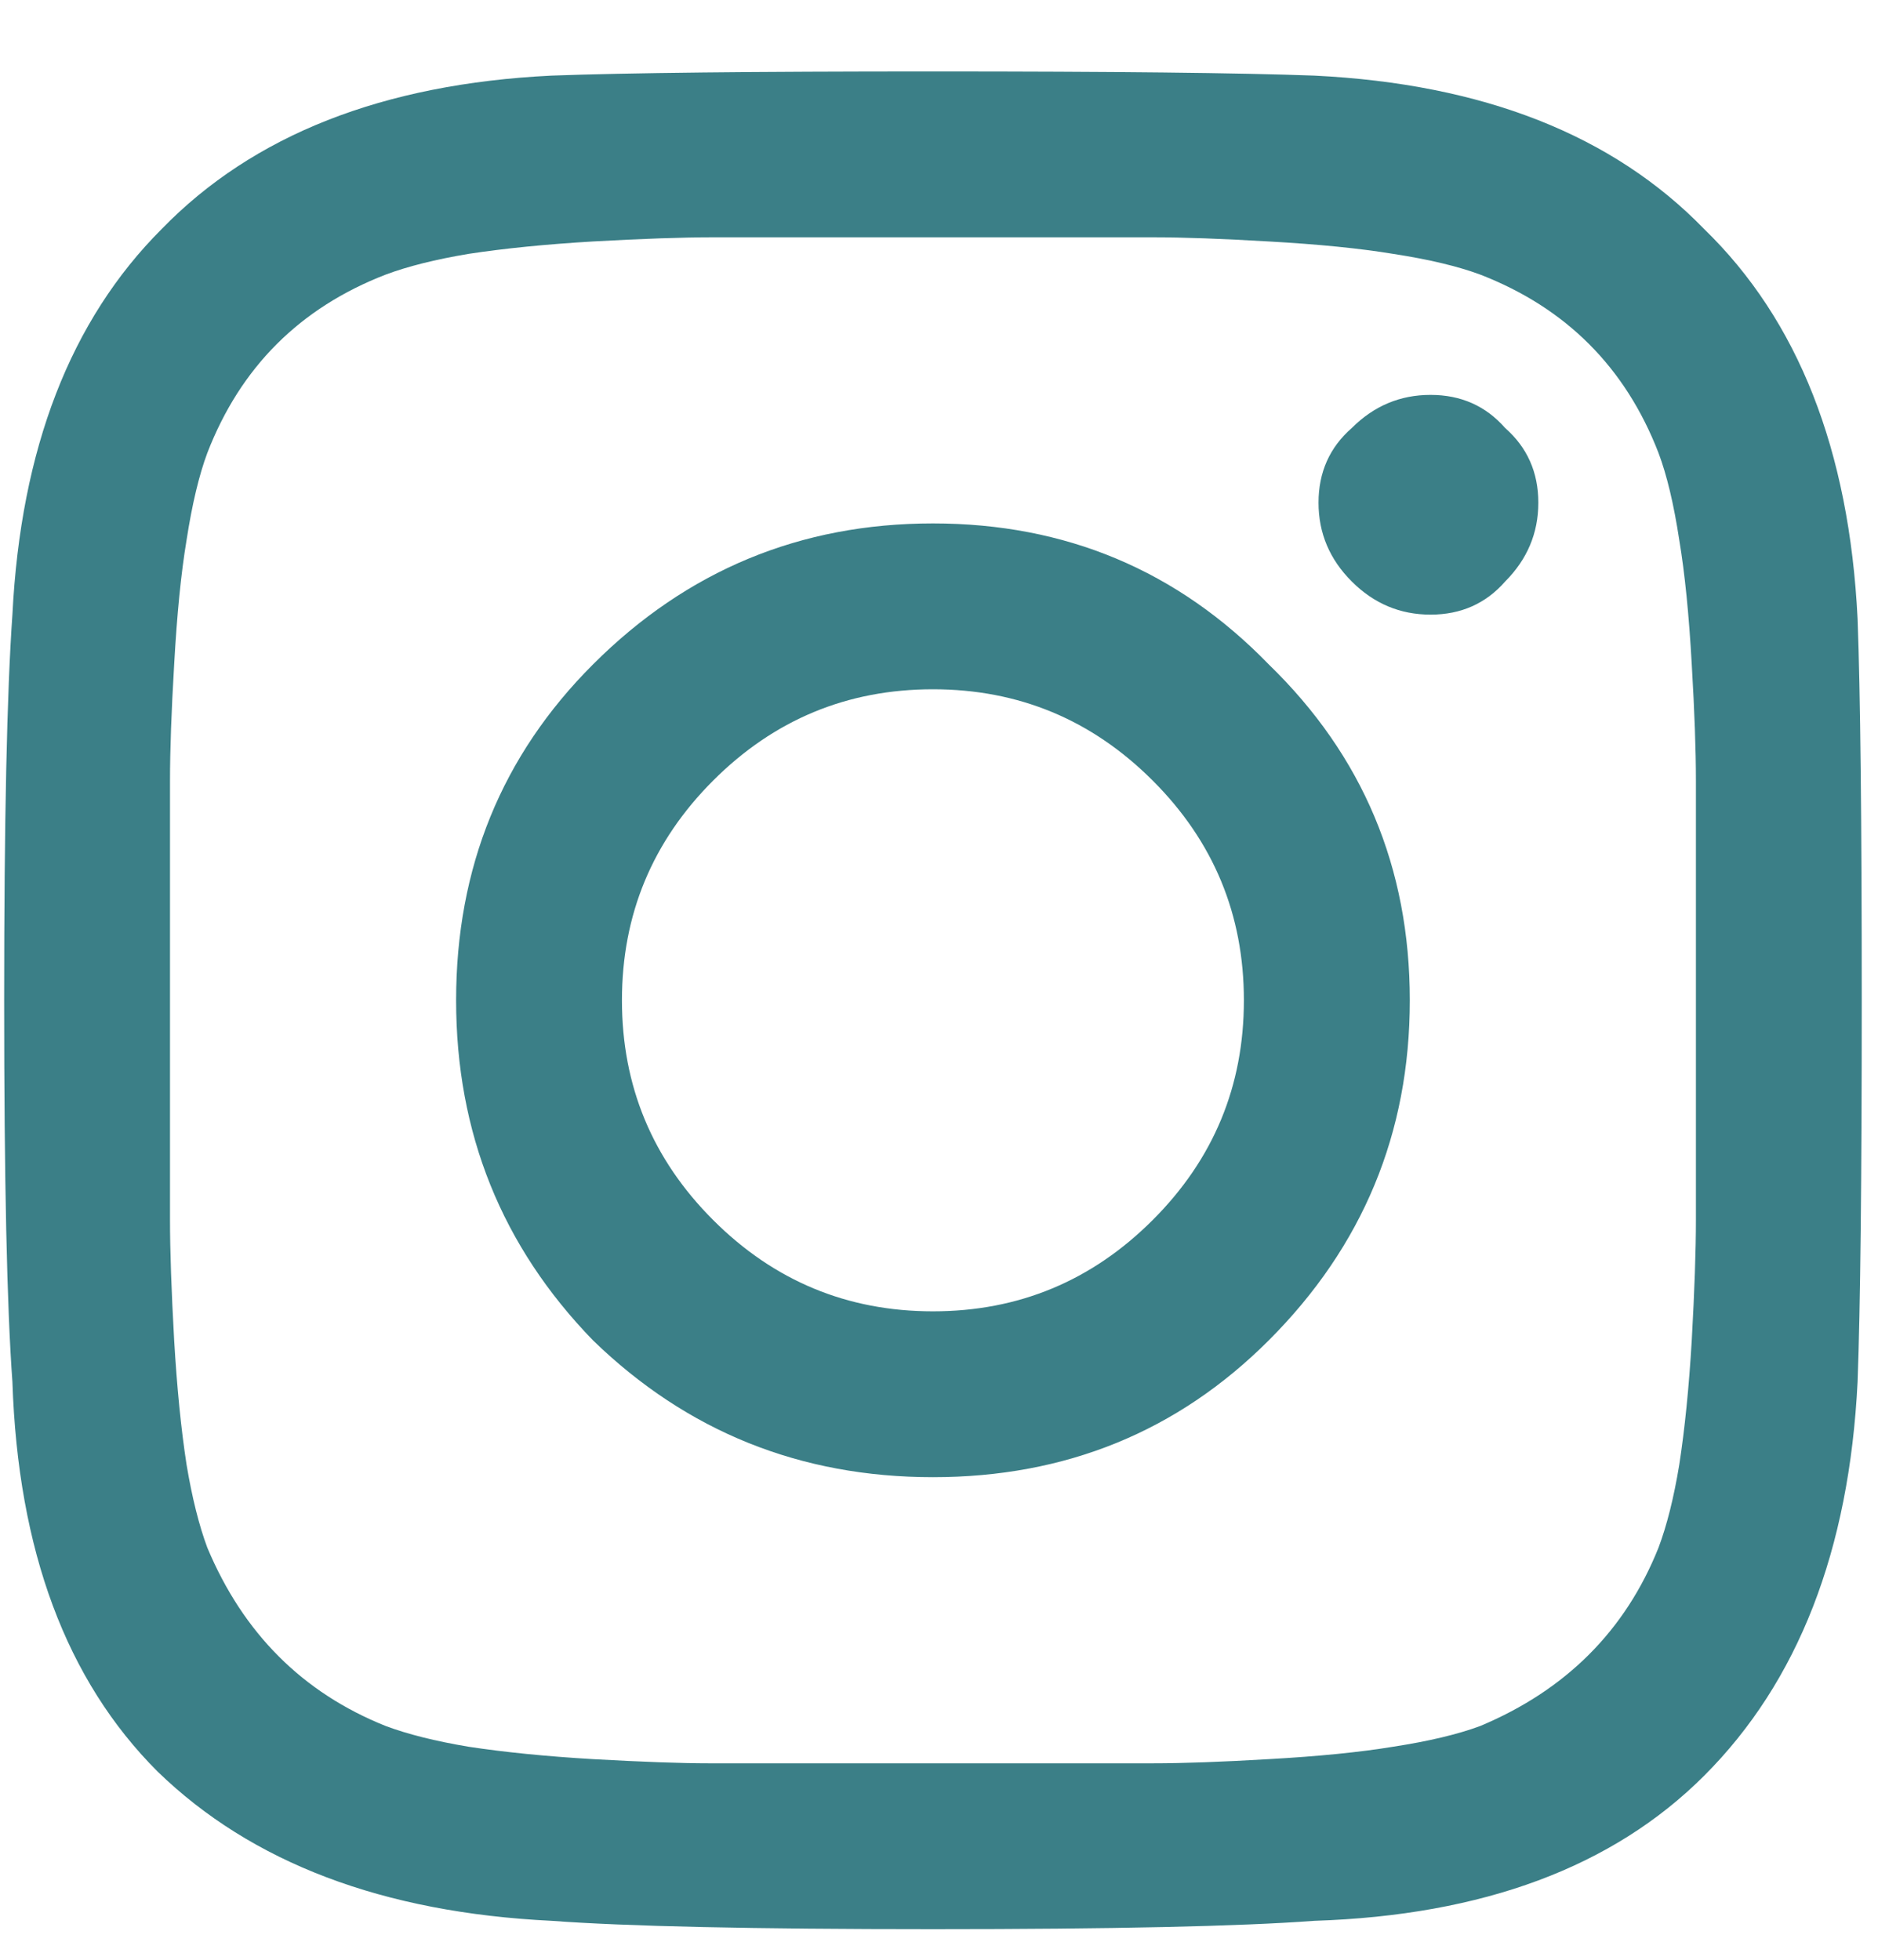 <svg xmlns="http://www.w3.org/2000/svg" width="23" height="24" viewBox="0 0 23 24" fill="none"><path d="M7.262 8.137C8.413 6.986 9.801 6.41 11.426 6.41C13.051 6.41 14.422 6.986 15.539 8.137C16.69 9.254 17.266 10.625 17.266 12.25C17.266 13.875 16.69 15.263 15.539 16.414C14.422 17.531 13.051 18.09 11.426 18.09C9.801 18.09 8.413 17.531 7.262 16.414C6.145 15.263 5.586 13.875 5.586 12.25C5.586 10.625 6.145 9.254 7.262 8.137ZM8.734 14.941C9.479 15.686 10.376 16.059 11.426 16.059C12.475 16.059 13.372 15.686 14.117 14.941C14.862 14.197 15.234 13.3 15.234 12.25C15.234 11.2 14.862 10.303 14.117 9.559C13.372 8.814 12.475 8.441 11.426 8.441C10.376 8.441 9.479 8.814 8.734 9.559C7.99 10.303 7.617 11.2 7.617 12.25C7.617 13.3 7.99 14.197 8.734 14.941ZM18.434 5.242C18.704 5.479 18.84 5.784 18.84 6.156C18.84 6.529 18.704 6.85 18.434 7.121C18.197 7.392 17.892 7.527 17.52 7.527C17.147 7.527 16.826 7.392 16.555 7.121C16.284 6.85 16.148 6.529 16.148 6.156C16.148 5.784 16.284 5.479 16.555 5.242C16.826 4.971 17.147 4.836 17.52 4.836C17.892 4.836 18.197 4.971 18.434 5.242ZM22.75 7.578C22.784 8.492 22.801 10.05 22.801 12.25C22.801 14.45 22.784 16.008 22.75 16.922C22.648 18.987 22.022 20.595 20.871 21.746C19.754 22.863 18.163 23.456 16.098 23.523C15.184 23.591 13.626 23.625 11.426 23.625C9.225 23.625 7.668 23.591 6.754 23.523C4.689 23.422 3.081 22.812 1.93 21.695C0.812 20.578 0.22 18.987 0.152 16.922C0.085 16.008 0.051 14.45 0.051 12.25C0.051 10.05 0.085 8.475 0.152 7.527C0.254 5.496 0.863 3.922 1.98 2.805C3.098 1.654 4.689 1.027 6.754 0.926C7.668 0.892 9.225 0.875 11.426 0.875C13.626 0.875 15.184 0.892 16.098 0.926C18.163 1.027 19.754 1.654 20.871 2.805C22.022 3.922 22.648 5.513 22.75 7.578ZM20.312 18.953C20.414 18.682 20.499 18.344 20.566 17.938C20.634 17.497 20.685 16.99 20.719 16.414C20.753 15.805 20.77 15.314 20.77 14.941C20.77 14.569 20.77 14.044 20.77 13.367C20.77 12.69 20.77 12.318 20.77 12.25C20.77 12.148 20.77 11.776 20.77 11.133C20.77 10.456 20.77 9.931 20.77 9.559C20.77 9.186 20.753 8.712 20.719 8.137C20.685 7.527 20.634 7.02 20.566 6.613C20.499 6.173 20.414 5.818 20.312 5.547C19.906 4.497 19.178 3.77 18.129 3.363C17.858 3.262 17.503 3.177 17.062 3.109C16.656 3.042 16.148 2.991 15.539 2.957C14.963 2.923 14.49 2.906 14.117 2.906C13.779 2.906 13.254 2.906 12.543 2.906C11.866 2.906 11.493 2.906 11.426 2.906C11.358 2.906 10.986 2.906 10.309 2.906C9.632 2.906 9.107 2.906 8.734 2.906C8.362 2.906 7.871 2.923 7.262 2.957C6.686 2.991 6.178 3.042 5.738 3.109C5.332 3.177 4.993 3.262 4.723 3.363C3.673 3.77 2.945 4.497 2.539 5.547C2.438 5.818 2.353 6.173 2.285 6.613C2.217 7.02 2.167 7.527 2.133 8.137C2.099 8.712 2.082 9.186 2.082 9.559C2.082 9.897 2.082 10.422 2.082 11.133C2.082 11.81 2.082 12.182 2.082 12.25C2.082 12.318 2.082 12.69 2.082 13.367C2.082 14.044 2.082 14.569 2.082 14.941C2.082 15.314 2.099 15.805 2.133 16.414C2.167 16.99 2.217 17.497 2.285 17.938C2.353 18.344 2.438 18.682 2.539 18.953C2.979 20.003 3.707 20.73 4.723 21.137C4.993 21.238 5.332 21.323 5.738 21.391C6.178 21.458 6.686 21.509 7.262 21.543C7.871 21.577 8.345 21.594 8.684 21.594C9.056 21.594 9.581 21.594 10.258 21.594C10.969 21.594 11.358 21.594 11.426 21.594C11.527 21.594 11.9 21.594 12.543 21.594C13.22 21.594 13.745 21.594 14.117 21.594C14.49 21.594 14.963 21.577 15.539 21.543C16.148 21.509 16.656 21.458 17.062 21.391C17.503 21.323 17.858 21.238 18.129 21.137C19.178 20.697 19.906 19.969 20.312 18.953Z" fill="#3B7F87"></path></svg>